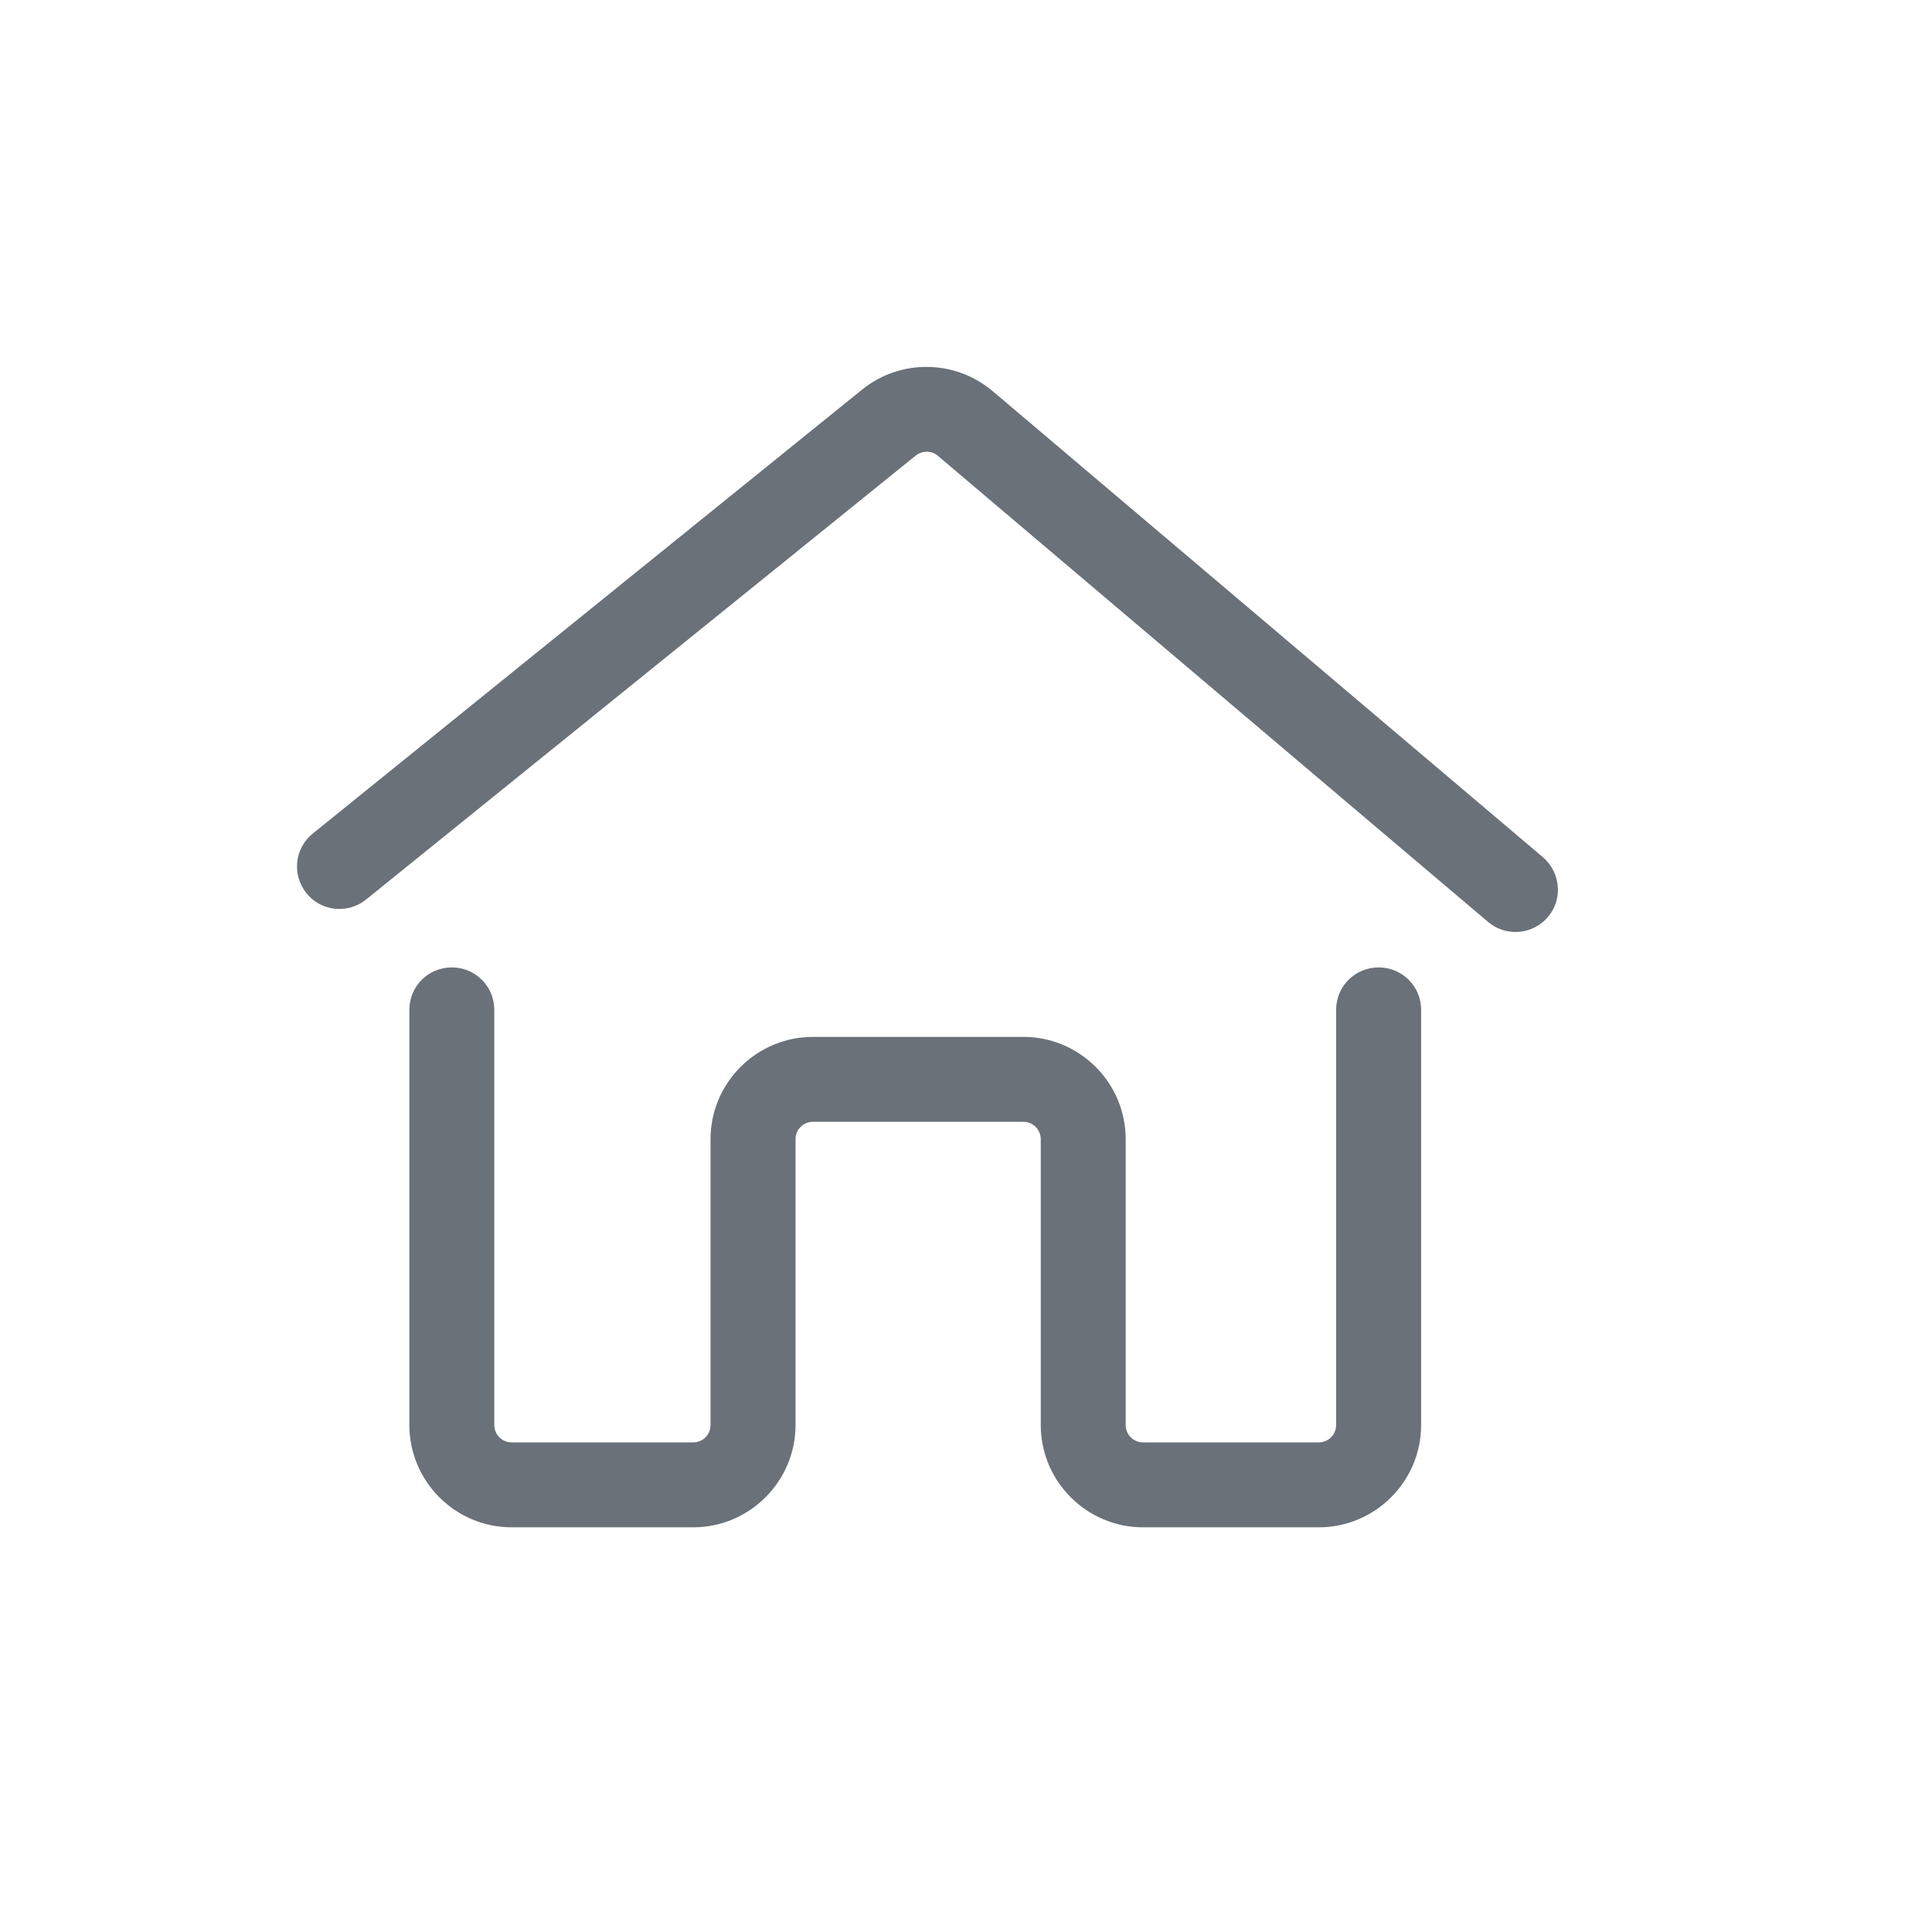 <svg width="26" height="26" viewBox="0 0 26 26" fill="none" xmlns="http://www.w3.org/2000/svg">
<g opacity="0.67">
<path d="M20.764 11.536L13.359 5.264C12.855 4.838 12.117 4.827 11.602 5.243L4.21 11.217C3.963 11.414 3.926 11.775 4.124 12.02C4.321 12.267 4.683 12.303 4.927 12.105L12.322 6.132C12.41 6.061 12.535 6.061 12.621 6.134L20.026 12.407C20.133 12.498 20.265 12.542 20.395 12.542C20.556 12.542 20.718 12.474 20.832 12.339C21.035 12.103 21.003 11.742 20.764 11.536Z" fill="#212B36"/>
<path d="M18.553 13.019C18.236 13.019 17.981 13.273 17.981 13.59V19.177C17.981 19.307 17.877 19.411 17.747 19.411H15.383C15.253 19.411 15.149 19.307 15.149 19.177V15.331C15.149 14.572 14.531 13.954 13.772 13.954H10.94C10.181 13.954 9.562 14.572 9.562 15.331V19.177C9.562 19.307 9.458 19.411 9.329 19.411H6.886C6.756 19.411 6.652 19.307 6.652 19.177V13.59C6.652 13.273 6.397 13.019 6.08 13.019C5.763 13.019 5.509 13.273 5.509 13.59V19.177C5.509 19.936 6.127 20.554 6.886 20.554H9.329C10.087 20.554 10.706 19.936 10.706 19.177V15.331C10.706 15.201 10.81 15.097 10.94 15.097H13.772C13.902 15.097 14.006 15.201 14.006 15.331V19.177C14.006 19.936 14.624 20.554 15.383 20.554H17.747C18.506 20.554 19.125 19.936 19.125 19.177V13.59C19.125 13.273 18.87 13.019 18.553 13.019Z" fill="#212B36"/>
</g>
</svg>
